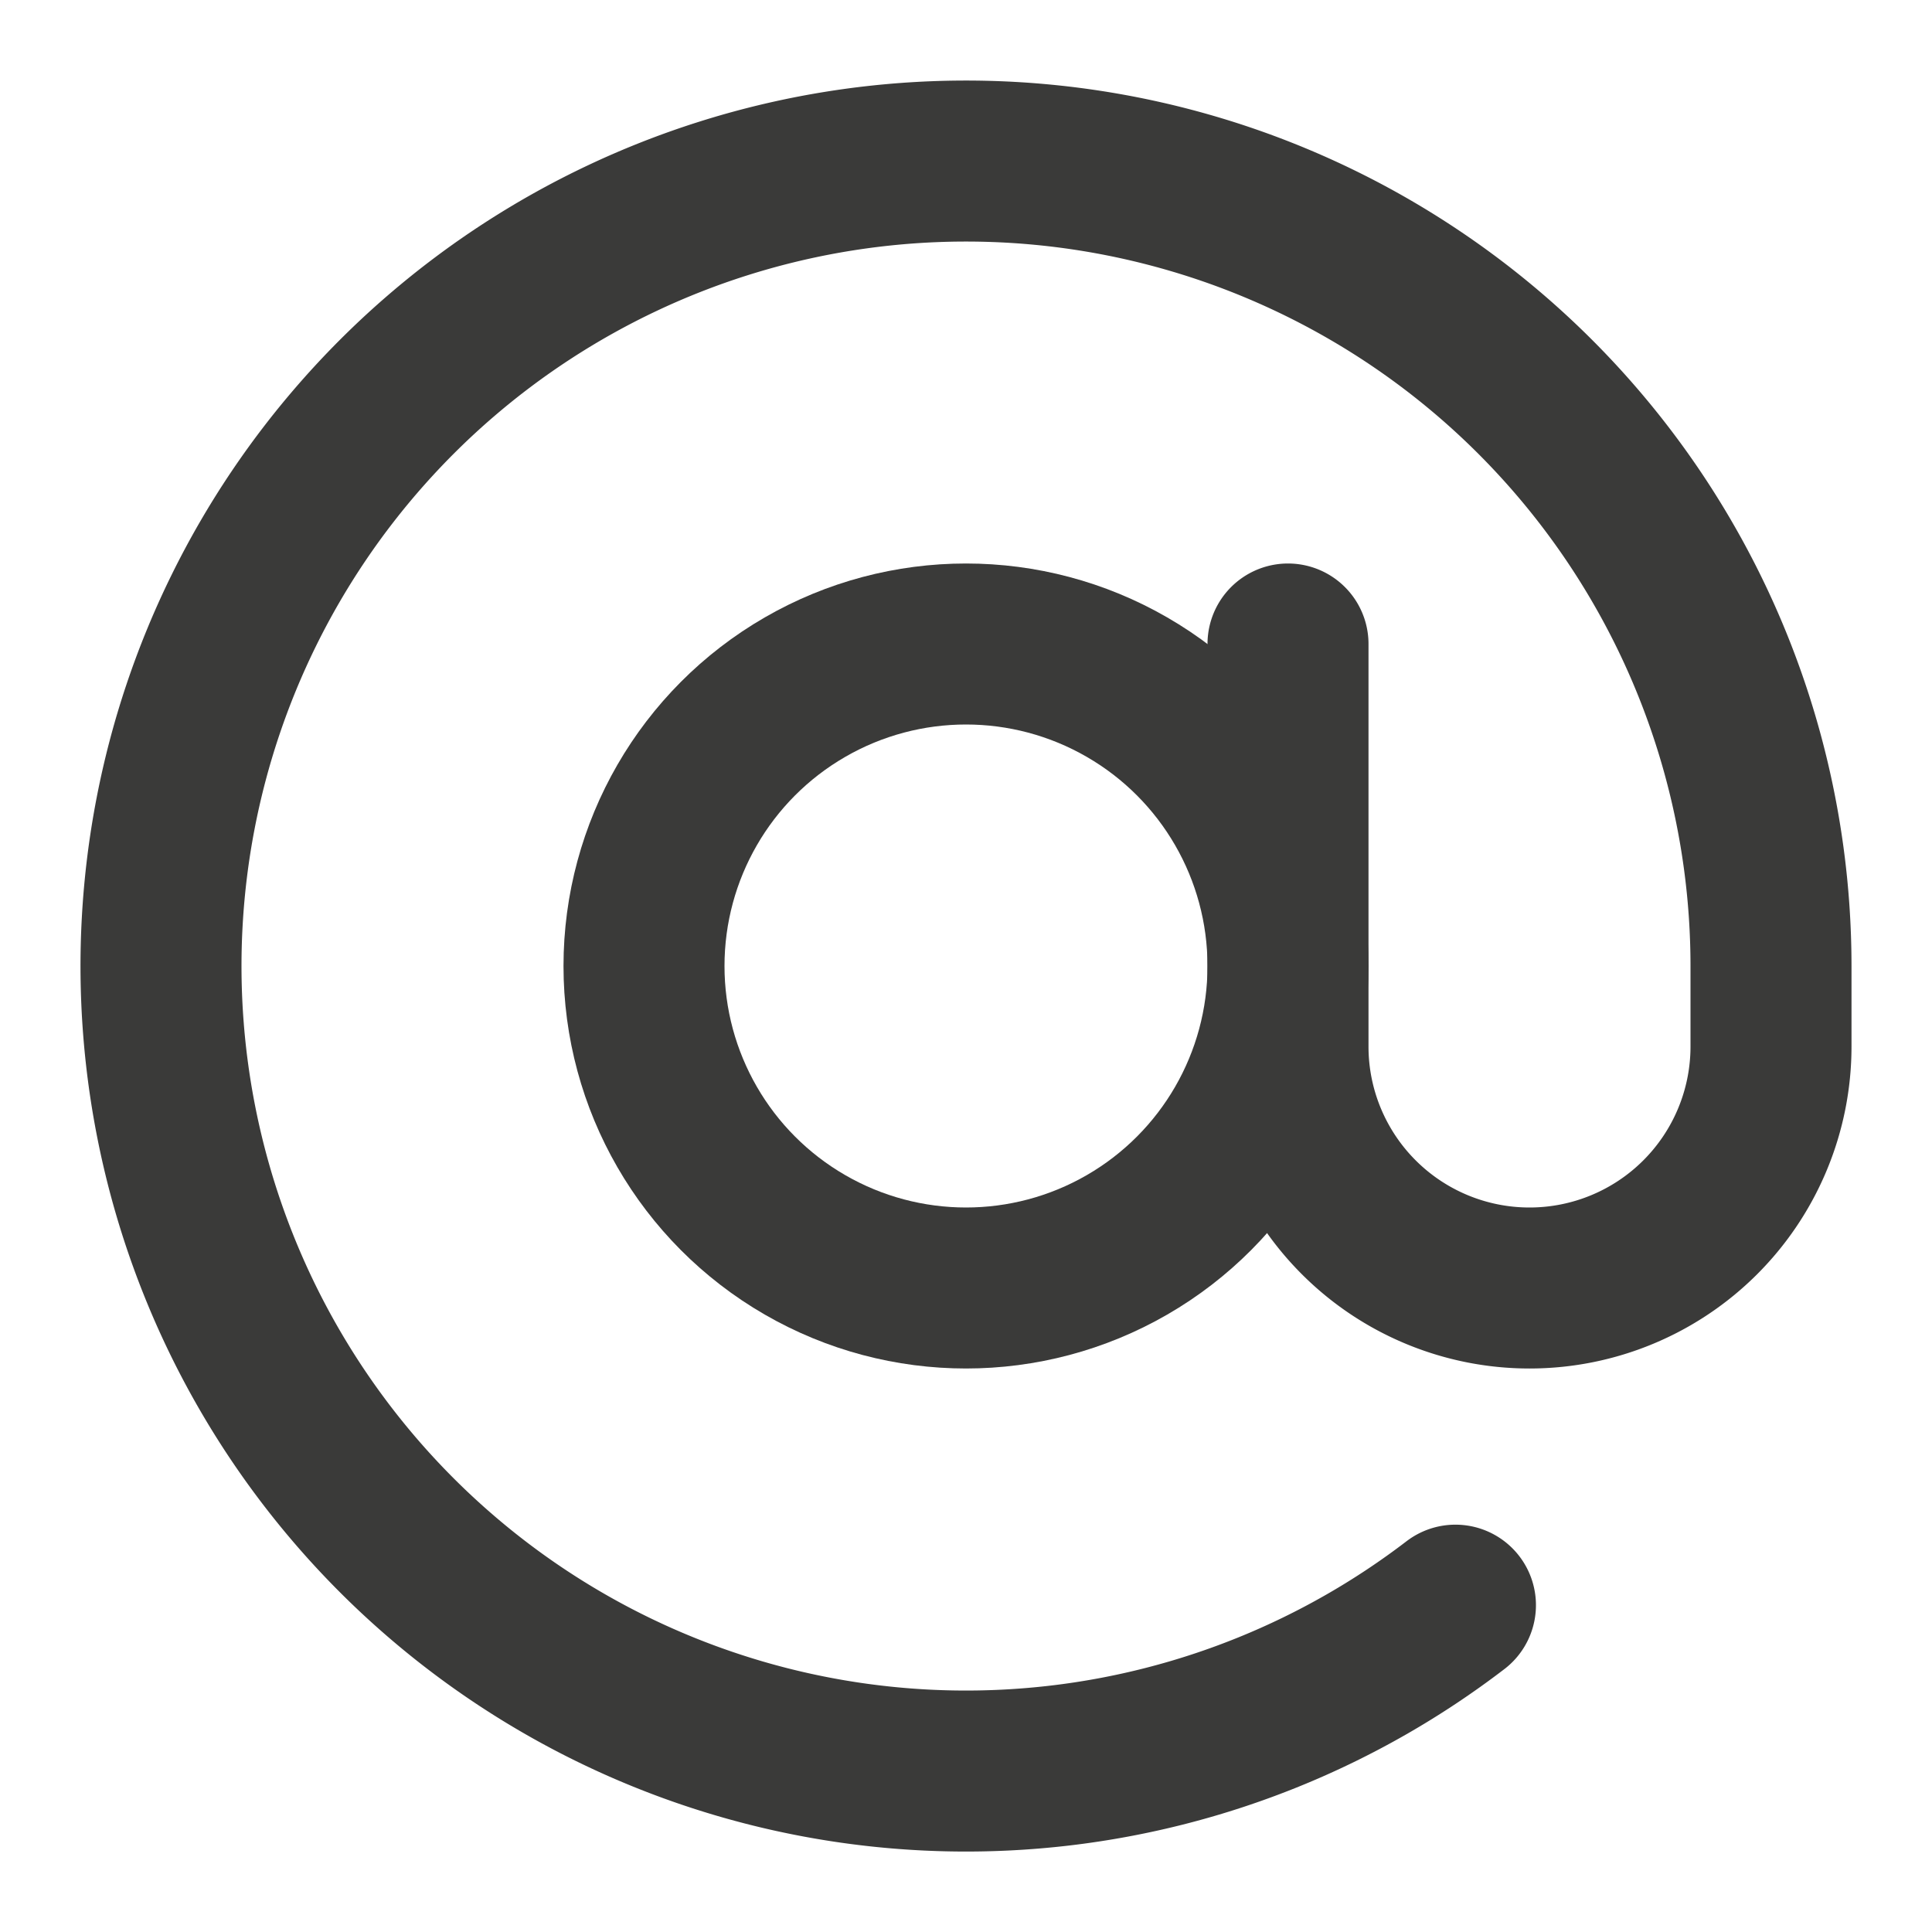 <svg xmlns="http://www.w3.org/2000/svg" width="24" height="24" viewBox="0 0 24 24" fill="none" stroke="#3A3A39" stroke-width="2" stroke-linecap="round" stroke-linejoin="round" class="feather feather-at-sign"><circle cx="12" cy="12" r="4"></circle><path d="M16 8v5a3 3 0 0 0 6 0v-1a10 10 0 1 0-3.92 7.94"></path></svg>